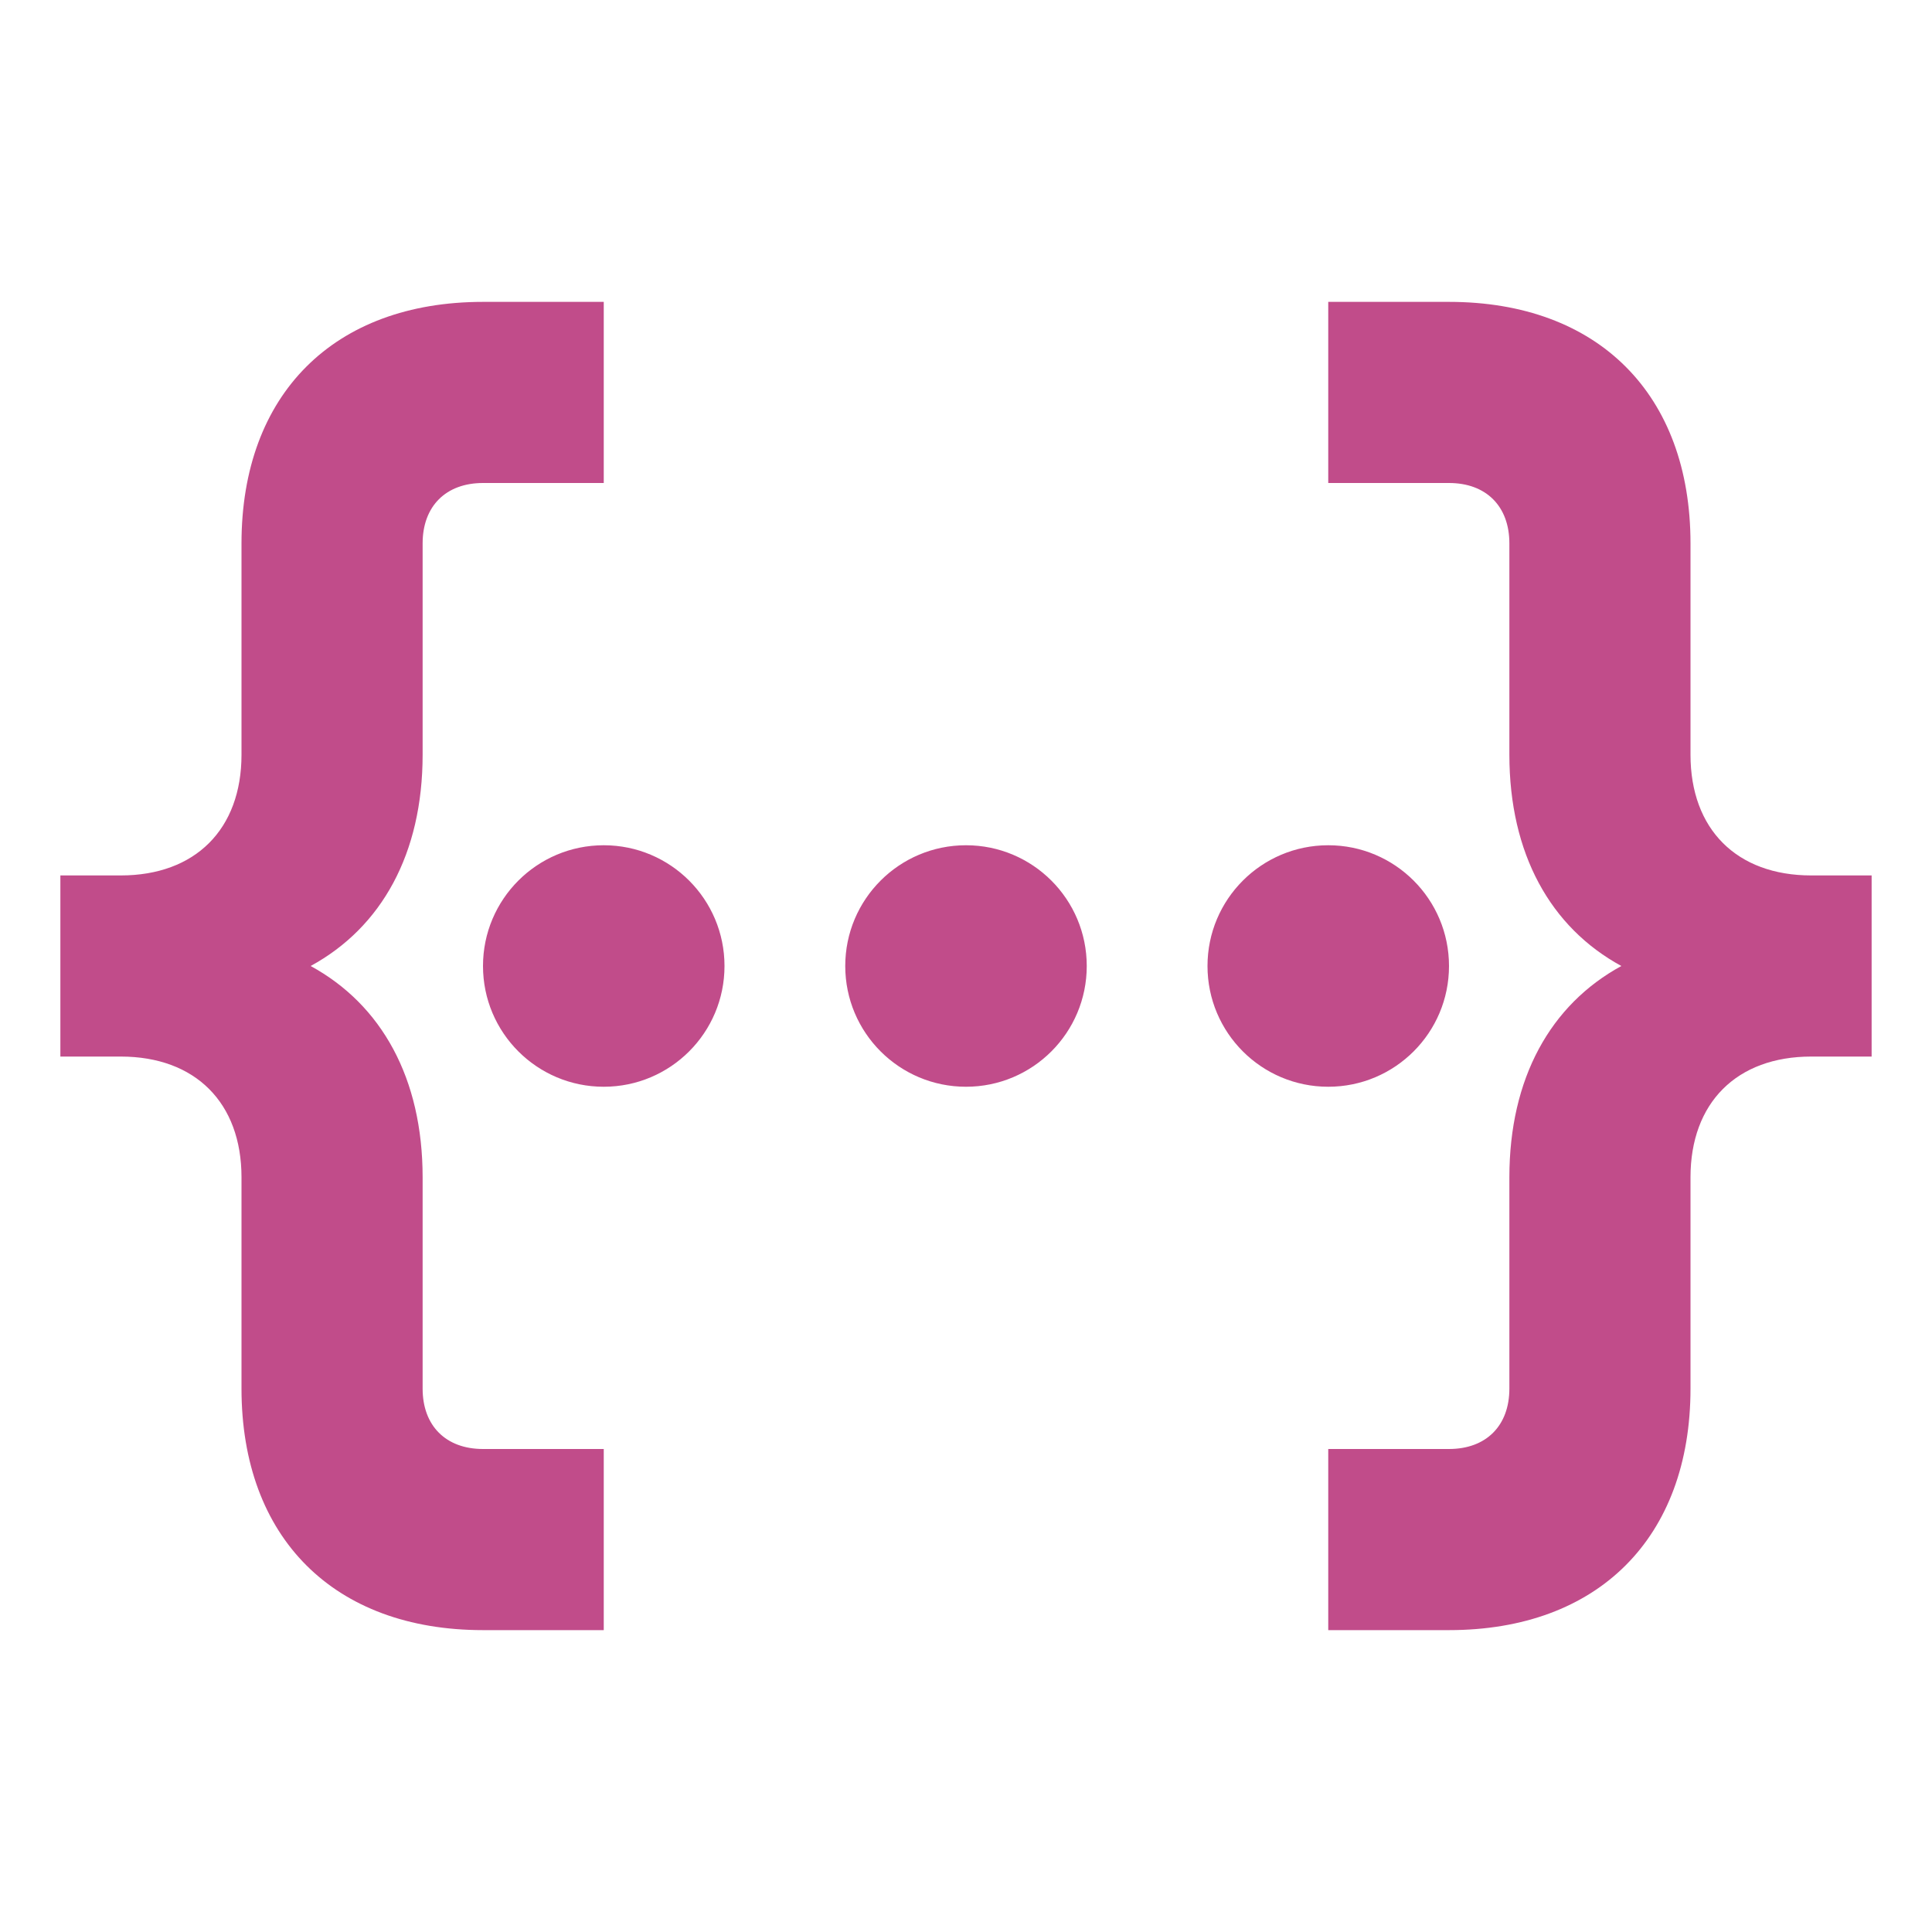 <svg xmlns="http://www.w3.org/2000/svg"  viewBox="0 0 64 64"><defs fill="#C14C8A" /><path  d="m16,48h4v6h-4c-4.94,0-8-3.06-8-8v-7c0-2.47-1.53-4-4-4h-2v-6h2c2.47,0,4-1.53,4-4v-7c0-4.94,3.06-8,8-8h4v6h-4c-1.23,0-2,.77-2,2v7c0,3.28-1.36,5.72-3.71,7,2.35,1.28,3.71,3.72,3.71,7v7c0,1.23.77,2,2,2Zm44-19c-2.47,0-4-1.53-4-4v-7c0-4.94-3.06-8-8-8h-4v6h4c1.23,0,2,.77,2,2v7c0,3.28,1.36,5.72,3.71,7-2.35,1.28-3.71,3.72-3.71,7v7c0,1.23-.77,2-2,2h-4v6h4c4.94,0,8-3.06,8-8v-7c0-2.47,1.53-4,4-4h2v-6h-2Zm-40-1c-2.21,0-4,1.79-4,4s1.79,4,4,4,4-1.79,4-4-1.79-4-4-4Zm28,4c0-2.21-1.79-4-4-4s-4,1.79-4,4,1.79,4,4,4,4-1.79,4-4Zm-16-4c-2.21,0-4,1.79-4,4s1.79,4,4,4,4-1.79,4-4-1.79-4-4-4Z" fill="#C14C8A" /></svg>